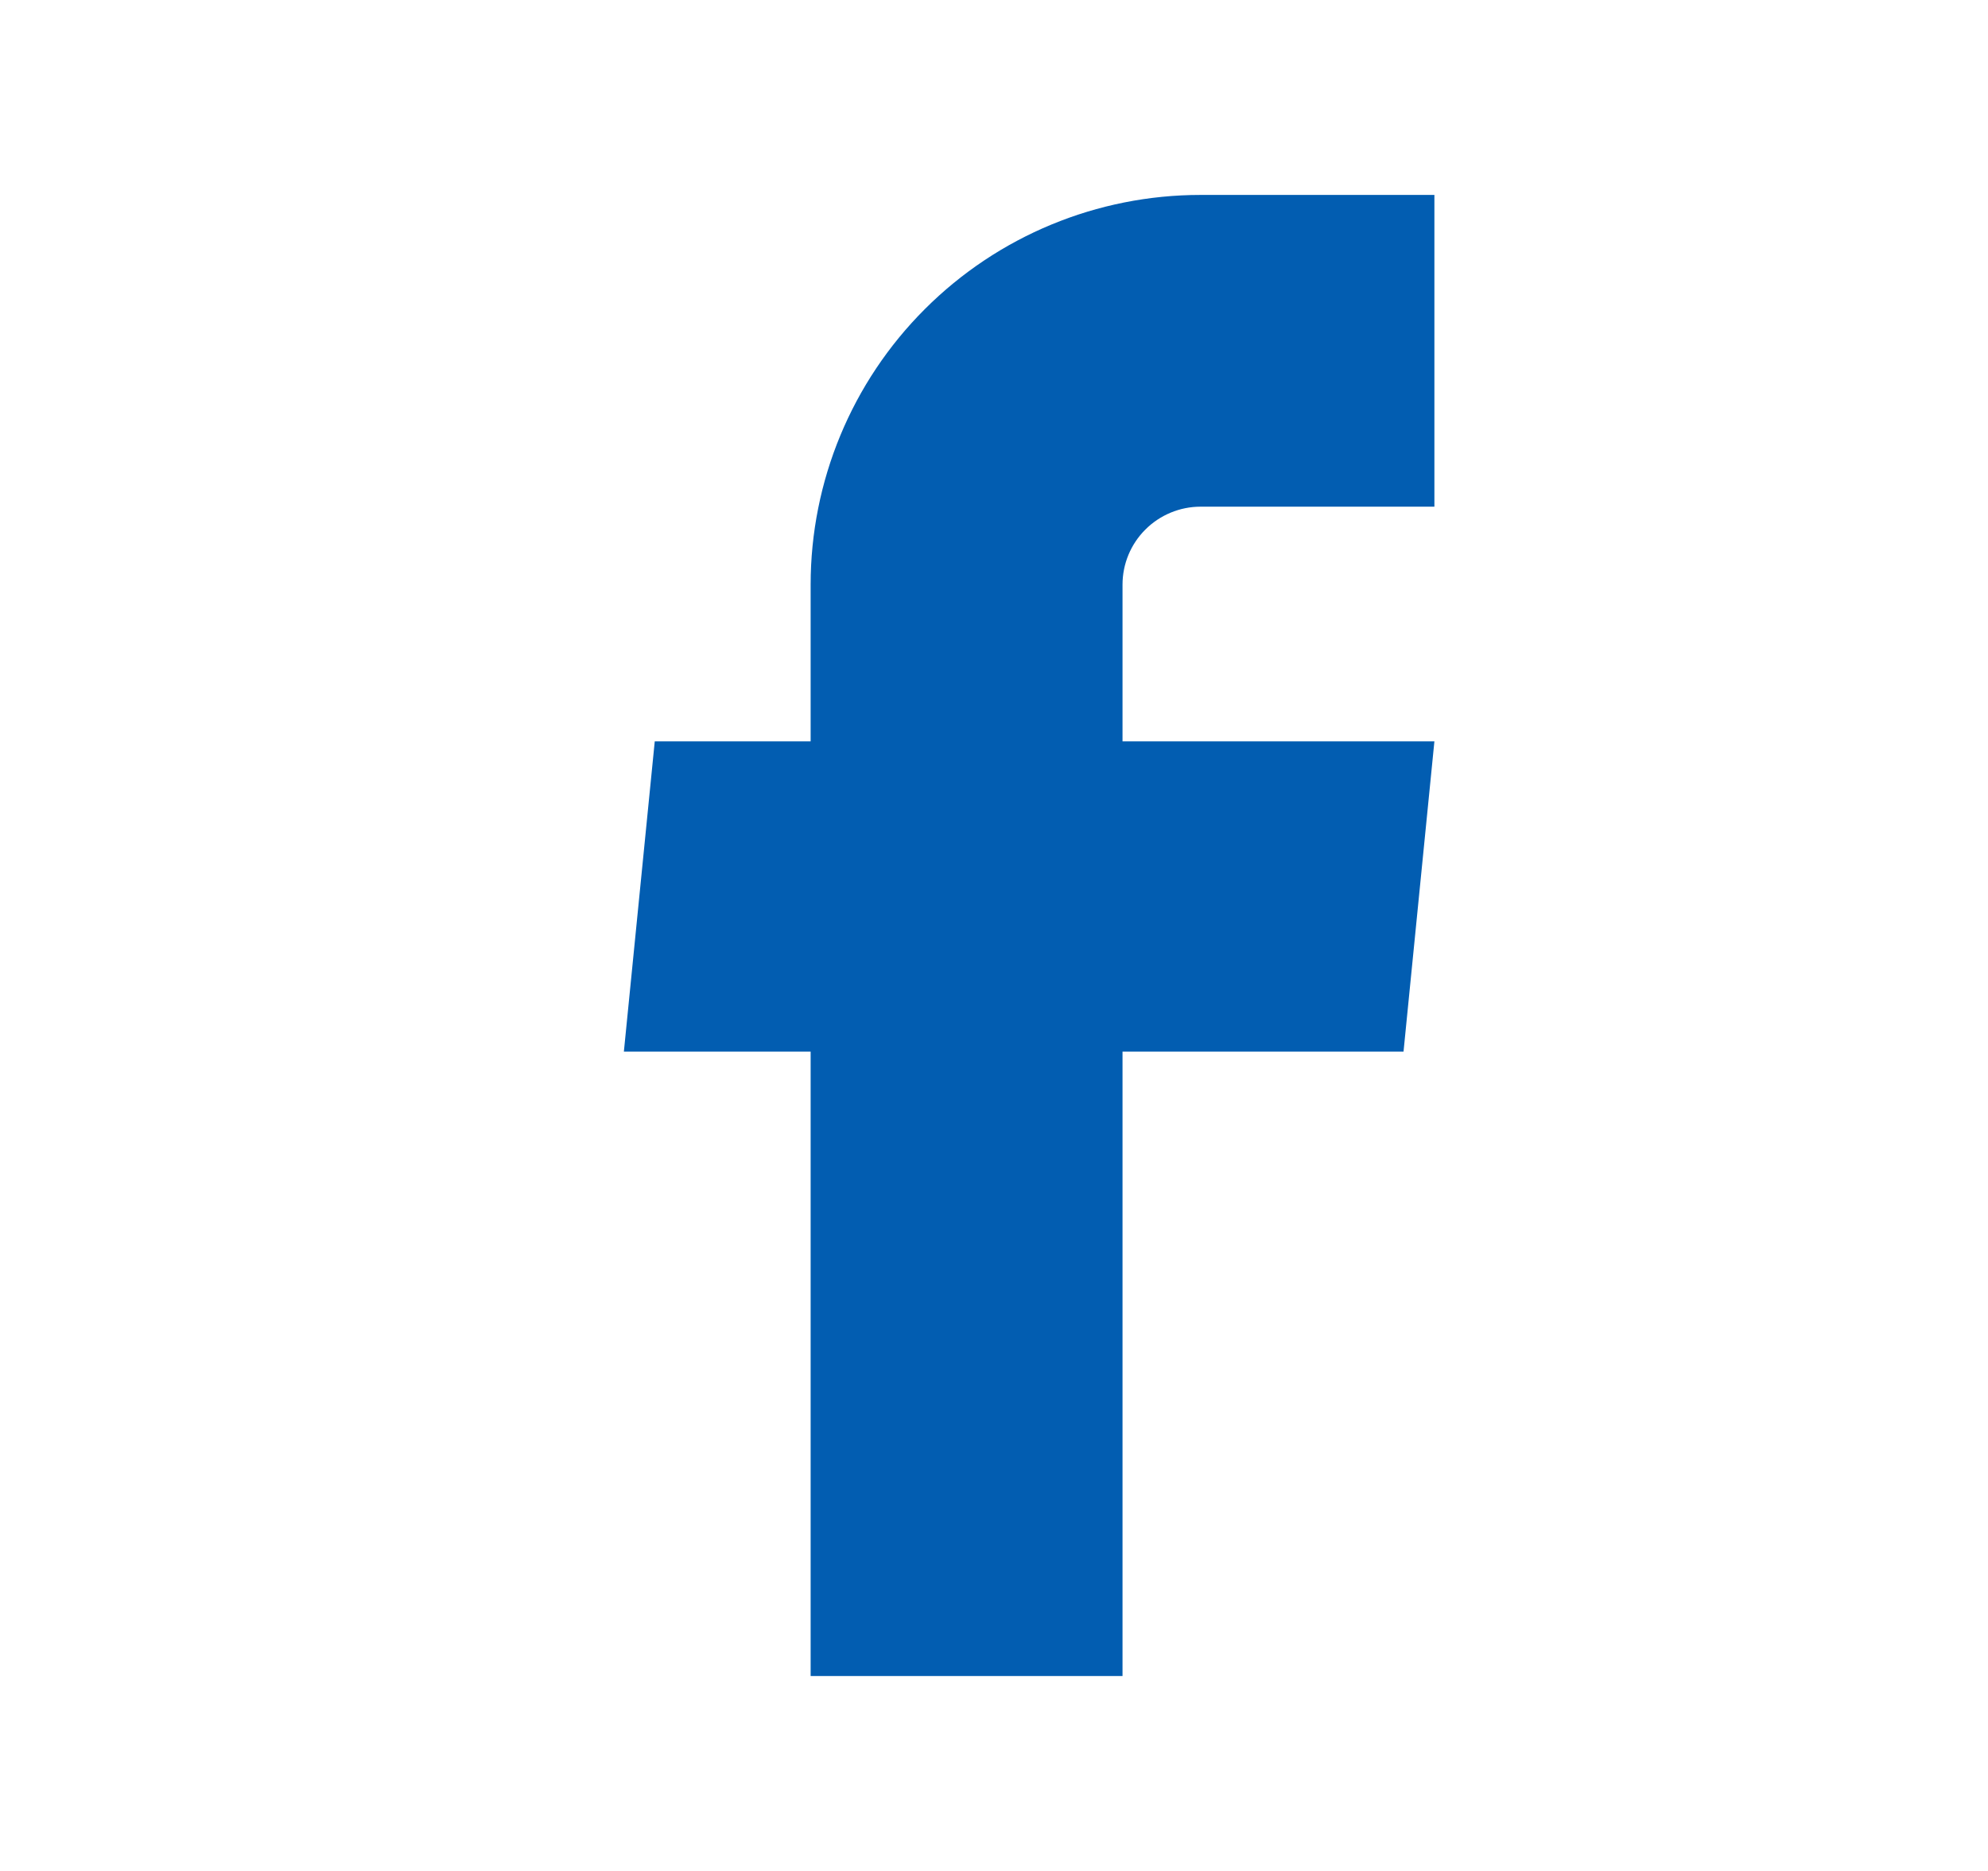 <svg width="17" height="16" viewBox="0 0 17 16" fill="none" xmlns="http://www.w3.org/2000/svg">
<path d="M6.932 14.333H9.599V8.993H12.002L12.266 6.34H9.599V5C9.599 4.823 9.669 4.654 9.794 4.529C9.919 4.404 10.089 4.333 10.266 4.333H12.266V1.667H10.266C9.382 1.667 8.534 2.018 7.909 2.643C7.283 3.268 6.932 4.116 6.932 5V6.34H5.599L5.335 8.993H6.932V14.333Z" fill="#025DB1"/>
</svg>
